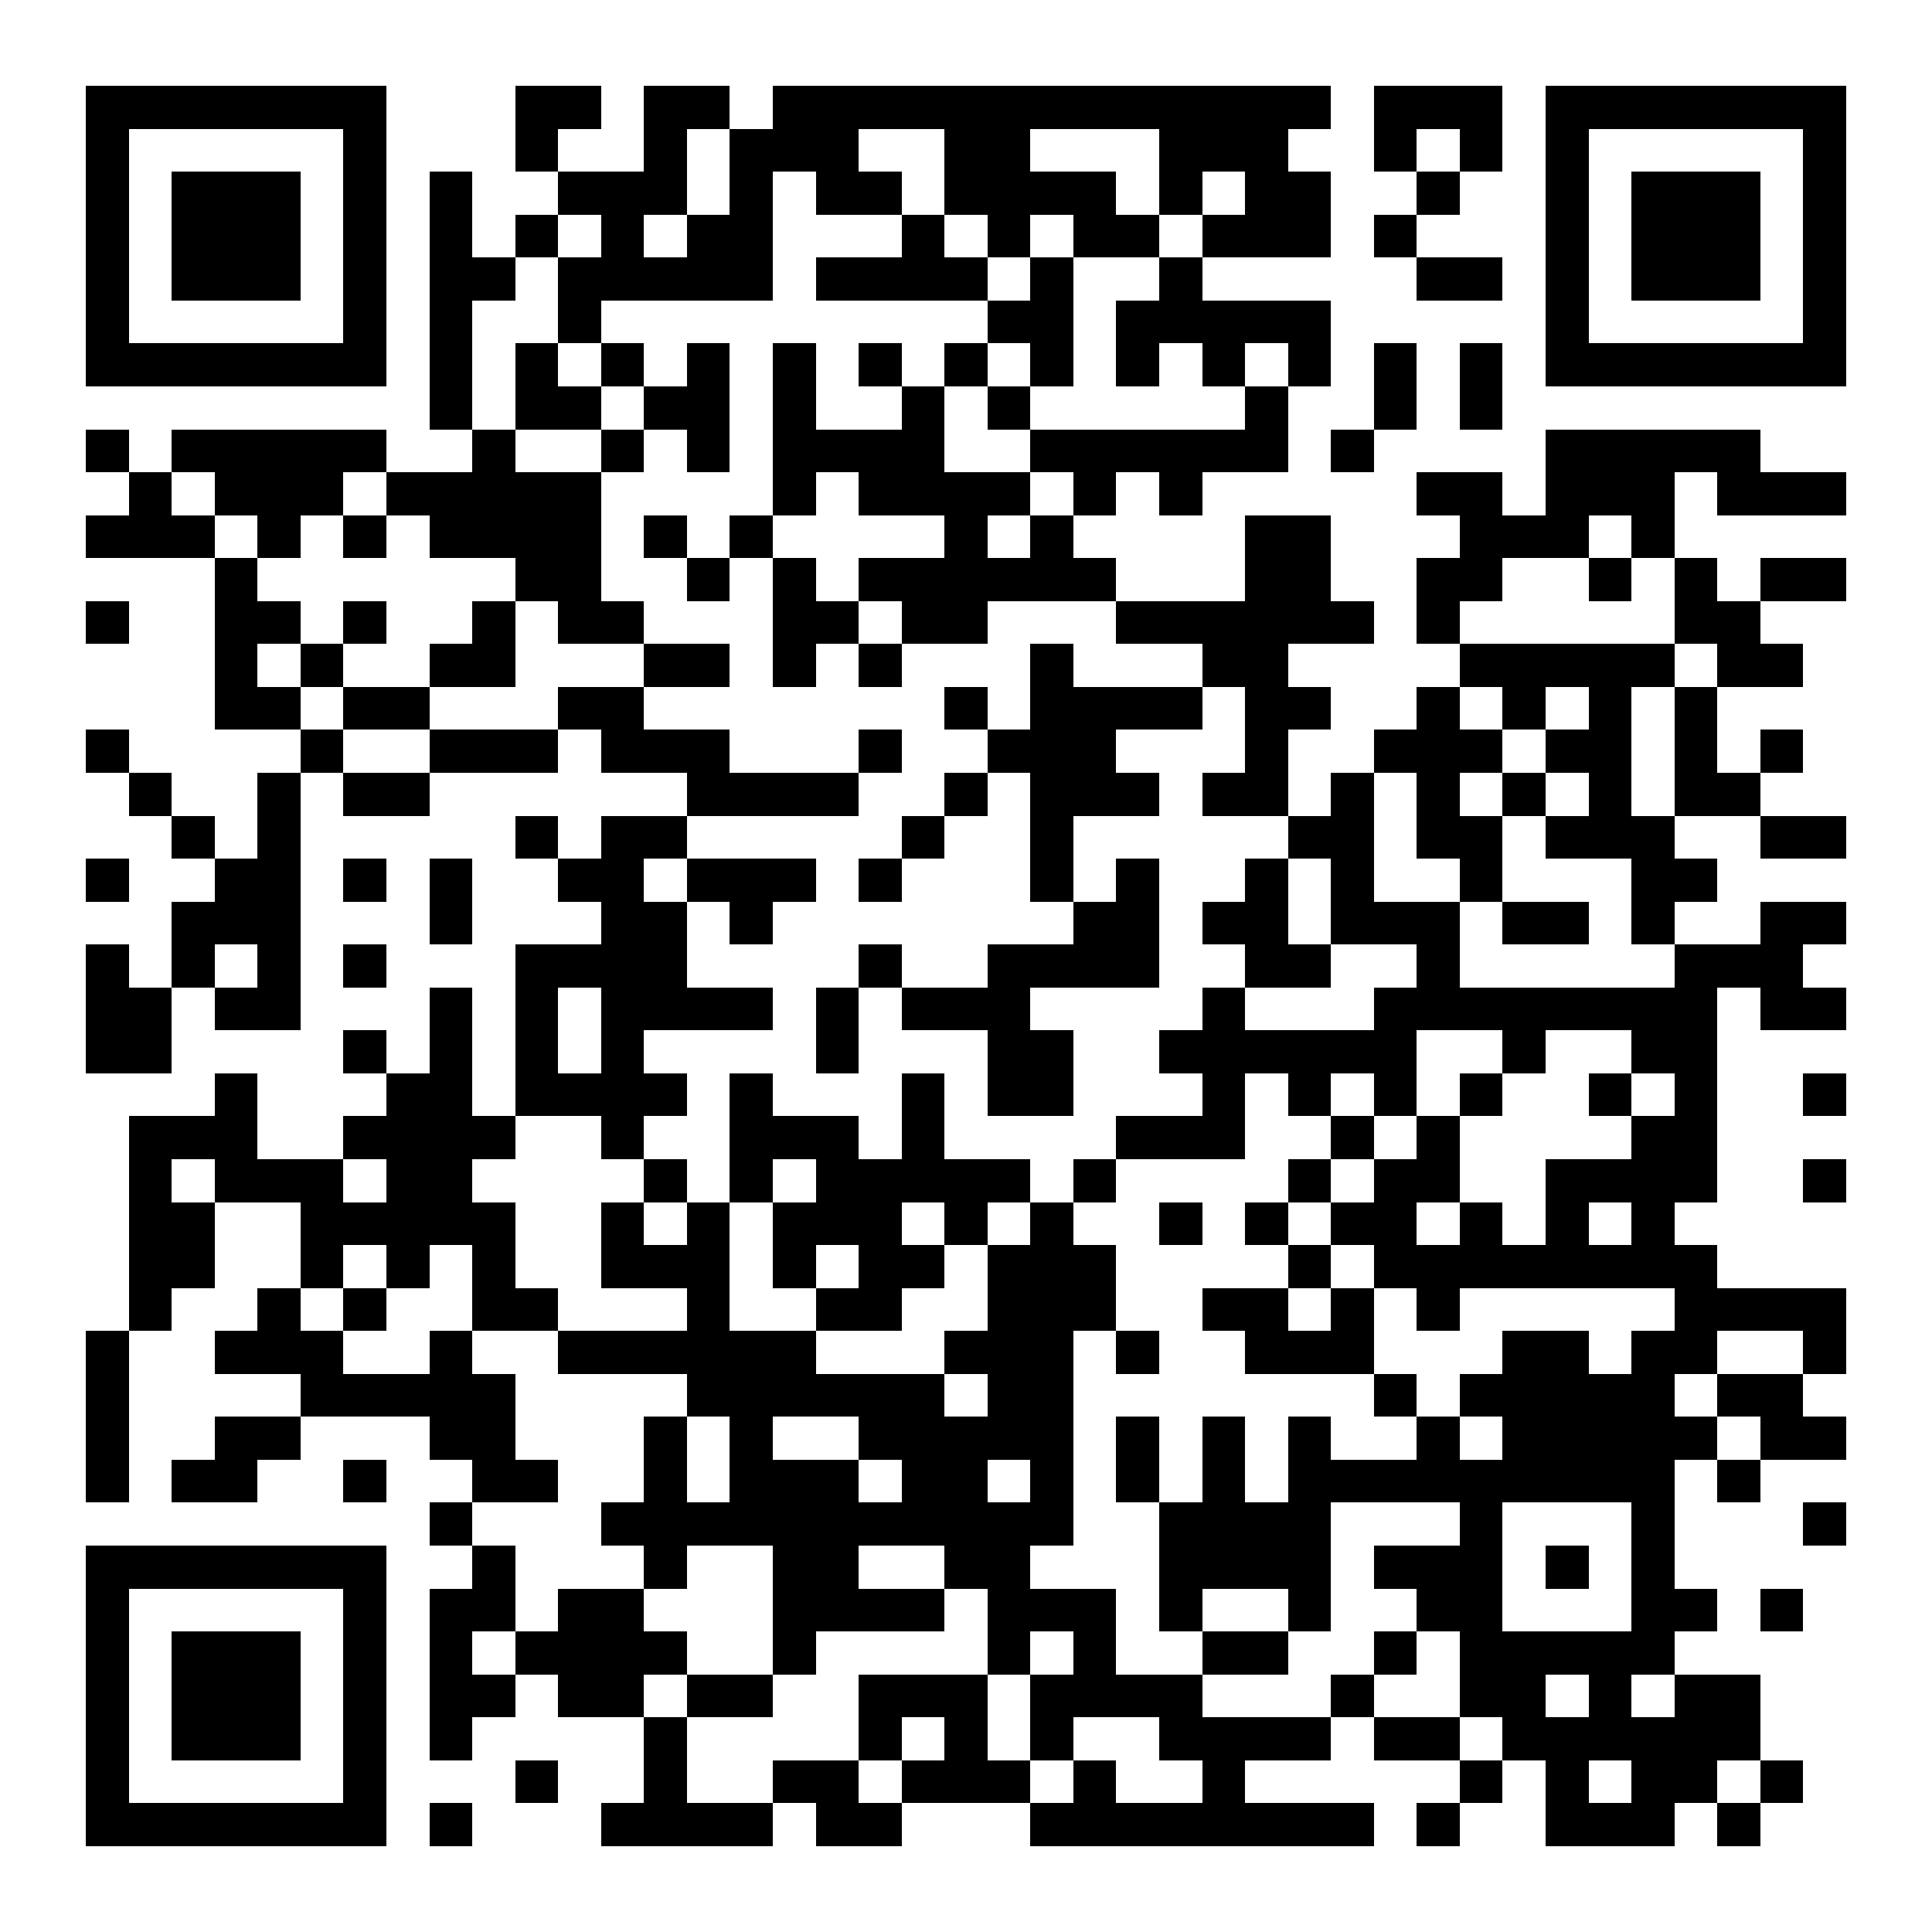 <?xml version="1.0" encoding="UTF-8"?>
<!DOCTYPE svg PUBLIC '-//W3C//DTD SVG 1.0//EN'
          'http://www.w3.org/TR/2001/REC-SVG-20010904/DTD/svg10.dtd'>
<svg fill="#fff" height="45" shape-rendering="crispEdges" style="fill: #fff;" viewBox="0 0 45 45" width="45" xmlns="http://www.w3.org/2000/svg" xmlns:xlink="http://www.w3.org/1999/xlink"
><path d="M0 0h45v45H0z"
  /><path d="M2 2.5h7m3 0h2m1 0h2m1 0h13m1 0h3m1 0h7M2 3.5h1m5 0h1m3 0h1m2 0h1m1 0h3m2 0h2m3 0h3m2 0h1m1 0h1m1 0h1m5 0h1M2 4.5h1m1 0h3m1 0h1m1 0h1m2 0h3m1 0h1m1 0h2m1 0h4m1 0h1m1 0h2m2 0h1m2 0h1m1 0h3m1 0h1M2 5.5h1m1 0h3m1 0h1m1 0h1m1 0h1m1 0h1m1 0h2m3 0h1m1 0h1m1 0h2m1 0h3m1 0h1m3 0h1m1 0h3m1 0h1M2 6.5h1m1 0h3m1 0h1m1 0h2m1 0h5m1 0h4m1 0h1m2 0h1m5 0h2m1 0h1m1 0h3m1 0h1M2 7.5h1m5 0h1m1 0h1m2 0h1m9 0h2m1 0h5m5 0h1m5 0h1M2 8.5h7m1 0h1m1 0h1m1 0h1m1 0h1m1 0h1m1 0h1m1 0h1m1 0h1m1 0h1m1 0h1m1 0h1m1 0h1m1 0h1m1 0h7M10 9.5h1m1 0h2m1 0h2m1 0h1m2 0h1m1 0h1m5 0h1m2 0h1m1 0h1M2 10.5h1m1 0h5m2 0h1m2 0h1m1 0h1m1 0h4m2 0h6m1 0h1m4 0h5M3 11.5h1m1 0h3m1 0h5m4 0h1m1 0h4m1 0h1m1 0h1m5 0h2m1 0h3m1 0h3M2 12.5h3m1 0h1m1 0h1m1 0h4m1 0h1m1 0h1m4 0h1m1 0h1m4 0h2m3 0h3m1 0h1M5 13.5h1m6 0h2m2 0h1m1 0h1m1 0h6m3 0h2m2 0h2m2 0h1m1 0h1m1 0h2M2 14.5h1m2 0h2m1 0h1m2 0h1m1 0h2m3 0h2m1 0h2m3 0h6m1 0h1m5 0h2M5 15.5h1m1 0h1m2 0h2m3 0h2m1 0h1m1 0h1m3 0h1m3 0h2m4 0h5m1 0h2M5 16.5h2m1 0h2m3 0h2m7 0h1m1 0h4m1 0h2m2 0h1m1 0h1m1 0h1m1 0h1M2 17.5h1m4 0h1m2 0h3m1 0h3m3 0h1m2 0h3m3 0h1m2 0h3m1 0h2m1 0h1m1 0h1M3 18.5h1m2 0h1m1 0h2m6 0h4m2 0h1m1 0h3m1 0h2m1 0h1m1 0h1m1 0h1m1 0h1m1 0h2M4 19.5h1m1 0h1m5 0h1m1 0h2m5 0h1m2 0h1m5 0h2m1 0h2m1 0h3m2 0h2M2 20.5h1m2 0h2m1 0h1m1 0h1m2 0h2m1 0h3m1 0h1m3 0h1m1 0h1m2 0h1m1 0h1m2 0h1m3 0h2M4 21.5h3m3 0h1m3 0h2m1 0h1m7 0h2m1 0h2m1 0h3m1 0h2m1 0h1m2 0h2M2 22.5h1m1 0h1m1 0h1m1 0h1m3 0h4m4 0h1m2 0h4m2 0h2m2 0h1m5 0h3M2 23.5h2m1 0h2m3 0h1m1 0h1m1 0h4m1 0h1m1 0h3m4 0h1m3 0h8m1 0h2M2 24.5h2m4 0h1m1 0h1m1 0h1m1 0h1m4 0h1m3 0h2m2 0h6m2 0h1m2 0h2M5 25.5h1m3 0h2m1 0h4m1 0h1m3 0h1m1 0h2m3 0h1m1 0h1m1 0h1m1 0h1m2 0h1m1 0h1m2 0h1M3 26.5h3m2 0h4m2 0h1m2 0h3m1 0h1m4 0h3m2 0h1m1 0h1m4 0h2M3 27.5h1m1 0h3m1 0h2m4 0h1m1 0h1m1 0h5m1 0h1m4 0h1m1 0h2m2 0h4m2 0h1M3 28.5h2m2 0h5m2 0h1m1 0h1m1 0h3m1 0h1m1 0h1m2 0h1m1 0h1m1 0h2m1 0h1m1 0h1m1 0h1M3 29.5h2m2 0h1m1 0h1m1 0h1m2 0h3m1 0h1m1 0h2m1 0h3m4 0h1m1 0h8M3 30.5h1m2 0h1m1 0h1m2 0h2m3 0h1m2 0h2m2 0h3m2 0h2m1 0h1m1 0h1m5 0h4M2 31.5h1m2 0h3m2 0h1m2 0h6m3 0h3m1 0h1m2 0h3m3 0h2m1 0h2m2 0h1M2 32.5h1m4 0h5m4 0h6m1 0h2m7 0h1m1 0h5m1 0h2M2 33.5h1m2 0h2m3 0h2m3 0h1m1 0h1m2 0h5m1 0h1m1 0h1m1 0h1m2 0h1m1 0h5m1 0h2M2 34.5h1m1 0h2m2 0h1m2 0h2m2 0h1m1 0h3m1 0h2m1 0h1m1 0h1m1 0h1m1 0h9m1 0h1M10 35.5h1m3 0h11m2 0h4m3 0h1m3 0h1m3 0h1M2 36.5h7m2 0h1m3 0h1m2 0h2m2 0h2m3 0h4m1 0h3m1 0h1m1 0h1M2 37.5h1m5 0h1m1 0h2m1 0h2m3 0h4m1 0h3m1 0h1m2 0h1m2 0h2m3 0h2m1 0h1M2 38.5h1m1 0h3m1 0h1m1 0h1m1 0h4m2 0h1m4 0h1m1 0h1m2 0h2m2 0h1m1 0h5M2 39.5h1m1 0h3m1 0h1m1 0h2m1 0h2m1 0h2m2 0h3m1 0h4m3 0h1m2 0h2m1 0h1m1 0h2M2 40.5h1m1 0h3m1 0h1m1 0h1m4 0h1m4 0h1m1 0h1m1 0h1m2 0h4m1 0h2m1 0h6M2 41.5h1m5 0h1m3 0h1m2 0h1m2 0h2m1 0h3m1 0h1m2 0h1m5 0h1m1 0h1m1 0h2m1 0h1M2 42.5h7m1 0h1m3 0h4m1 0h2m3 0h8m1 0h1m2 0h3m1 0h1" stroke="#000"
/></svg
>
